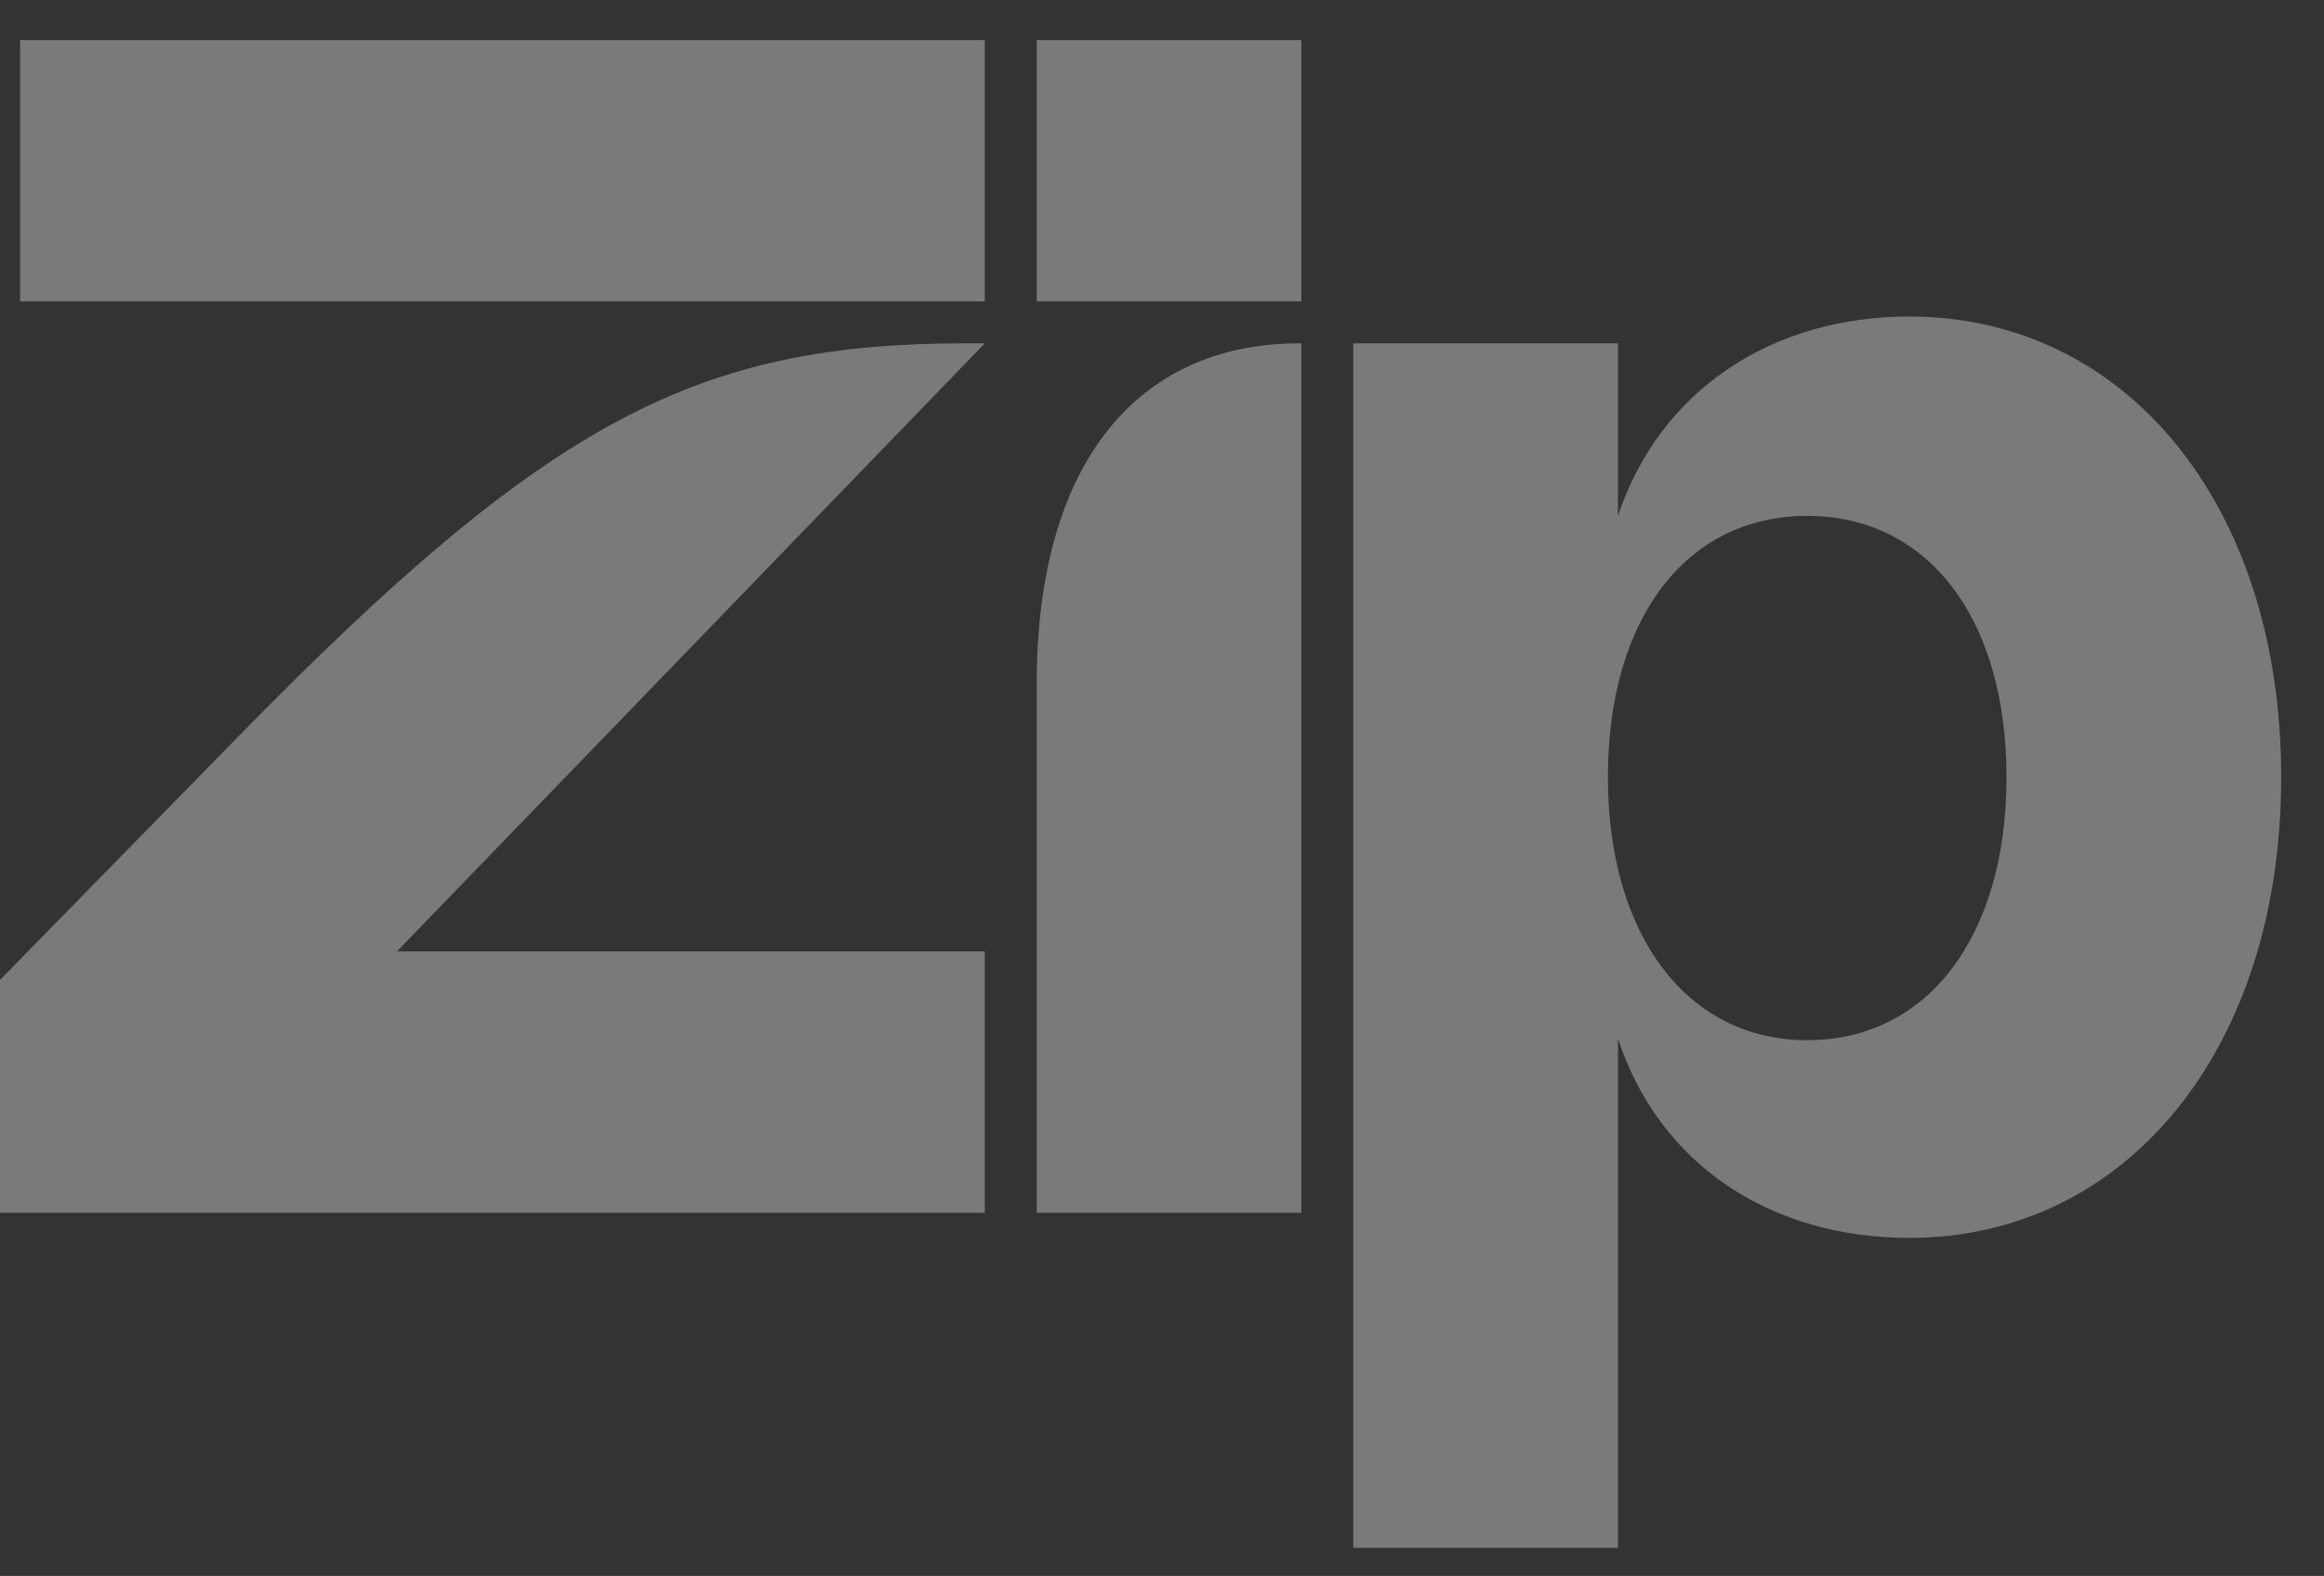 <svg width="59" height="40" viewBox="0 0 59 40" fill="none" xmlns="http://www.w3.org/2000/svg">
<rect x="0" y="0" width="59" height="40" fill="#333333" stroke="none"/>
<g clip-path="url(#clip0_377_228)">
<path d="M40.82 19.727C40.82 15.687 42.818 13.094 45.88 13.094C48.941 13.094 50.94 15.687 50.94 19.727C50.94 23.766 48.941 26.402 45.88 26.402C42.818 26.402 40.82 23.724 40.82 19.727ZM32.996 8.714C28.829 8.714 26.32 11.818 26.32 17.346V30.782H33.038V8.714H32.996ZM24.534 8.714C17.731 8.714 13.947 10.627 6.08 18.664L0 24.872V30.782H25.002V24.149H10.077L25.002 8.714H24.534ZM34.356 39.286H41.075V26.36C42.138 29.591 44.987 31.42 48.473 31.42C53.958 31.42 57.913 26.657 57.913 19.727C57.913 12.796 53.958 8.034 48.473 8.034C44.987 8.034 42.138 9.904 41.075 13.094V8.714H34.356V39.286ZM33.038 1.018H26.32V7.651H33.038V1.018ZM25.002 1.018H0.51V7.651H25.002V1.018Z" fill="white" fill-opacity="0.35"/>
</g>
<defs>
<clipPath id="clip0_377_228">
<rect width="58.378" height="40" fill="white"/>
</clipPath>
</defs>
</svg>
